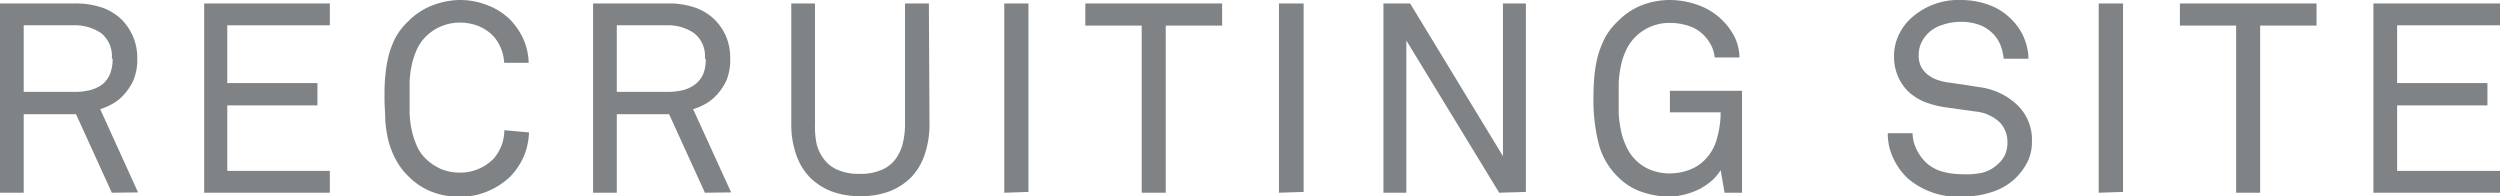 <svg xmlns="http://www.w3.org/2000/svg" viewBox="0 0 159.17 12.51"><defs><style>.cls-1{fill:#808385;}</style></defs><g id="レイヤー_2" data-name="レイヤー 2"><g id="レイヤー_9" data-name="レイヤー 9"><path class="cls-1" d="M7.12,12.27l-2.28-5H1.51v5H0V.22H4.73A5.16,5.16,0,0,1,6.55.5a3.43,3.43,0,0,1,1.24.79,3.59,3.59,0,0,1,.69,1.06,3.48,3.48,0,0,1,.26,1.39A3.45,3.45,0,0,1,8.5,5.1a3.57,3.57,0,0,1-.68,1,2.68,2.68,0,0,1-.64.5,3.87,3.87,0,0,1-.8.35l2.41,5.3Zm0-8.53a1.88,1.88,0,0,0-.68-1.63,3,3,0,0,0-1.76-.5H1.51V5.85H4.73a4.23,4.23,0,0,0,1-.11,2.3,2.3,0,0,0,.79-.37A1.72,1.72,0,0,0,7,4.72,2.57,2.57,0,0,0,7.17,3.74Z"/><path class="cls-1" d="M13,12.27V.22H21V1.61H14.47V5.29h5.74V6.71H14.47v4.17H21v1.39Z"/><path class="cls-1" d="M33.68,8.43A4.29,4.29,0,0,1,33.33,10a4.38,4.38,0,0,1-.84,1.24,4.66,4.66,0,0,1-1.4.92,4.47,4.47,0,0,1-1.83.37,5,5,0,0,1-1.77-.32,4.26,4.26,0,0,1-1.5-1,4.14,4.14,0,0,1-.79-1.05A5.53,5.53,0,0,1,24.74,9a7.91,7.91,0,0,1-.21-1.32c0-.46-.05-.93-.05-1.4s0-1,.05-1.41a7.79,7.79,0,0,1,.21-1.31,5.62,5.62,0,0,1,.46-1.2,4.14,4.14,0,0,1,.79-1,4.26,4.26,0,0,1,1.5-1A5,5,0,0,1,29.26,0a4.76,4.76,0,0,1,1.82.35,4.11,4.11,0,0,1,1.39.89,4.43,4.43,0,0,1,.84,1.22A4,4,0,0,1,33.66,4H32.1a2.78,2.78,0,0,0-.67-1.68,2.75,2.75,0,0,0-.92-.64,3.13,3.13,0,0,0-1.25-.24,3,3,0,0,0-1.18.24,3,3,0,0,0-1,.68,2.8,2.8,0,0,0-.57.86,4.84,4.84,0,0,0-.31,1,6,6,0,0,0-.12,1c0,.35,0,.69,0,1s0,.65,0,1a6,6,0,0,0,.12,1,5.13,5.13,0,0,0,.31,1,2.58,2.58,0,0,0,.57.86,3.31,3.31,0,0,0,1,.68,3.14,3.14,0,0,0,1.18.23,2.9,2.9,0,0,0,1.26-.26,3,3,0,0,0,.93-.65,3,3,0,0,0,.47-.79,2.77,2.77,0,0,0,.19-1Z"/><path class="cls-1" d="M44.88,12.27l-2.28-5H39.27v5H37.76V.22h4.72A5.12,5.12,0,0,1,44.3.5a3.35,3.35,0,0,1,1.24.79,3.43,3.43,0,0,1,.7,1.06,3.49,3.49,0,0,1,.25,1.39,3.46,3.46,0,0,1-.23,1.36,3.57,3.57,0,0,1-.68,1,2.89,2.89,0,0,1-.64.5,3.73,3.73,0,0,1-.81.35l2.42,5.3Zm0-8.53a1.86,1.86,0,0,0-.69-1.63,2.93,2.93,0,0,0-1.76-.5H39.27V5.85h3.21a4.32,4.32,0,0,0,1-.11,2.17,2.17,0,0,0,.78-.37,1.72,1.72,0,0,0,.51-.65A2.38,2.38,0,0,0,44.93,3.74Z"/><path class="cls-1" d="M59.18,7.85a6,6,0,0,1-.31,2A3.88,3.88,0,0,1,58,11.3a4,4,0,0,1-1.39.89,5.24,5.24,0,0,1-1.83.3,5.15,5.15,0,0,1-1.82-.3,4,4,0,0,1-1.39-.89,3.88,3.88,0,0,1-.88-1.46,5.78,5.78,0,0,1-.31-2V.22h1.51V7.89A5.4,5.4,0,0,0,52,9.2a2.75,2.75,0,0,0,.51,1,2.11,2.11,0,0,0,.89.64,3.33,3.33,0,0,0,1.33.23,3.39,3.39,0,0,0,1.34-.23,2.17,2.17,0,0,0,.89-.64,2.73,2.73,0,0,0,.5-1,5,5,0,0,0,.16-1.31V.22h1.52Z"/><path class="cls-1" d="M63.94,12.27V.22h1.54v12Z"/><path class="cls-1" d="M74.22,1.63V12.27H72.69V1.63H69.1V.22h8.71V1.63Z"/><path class="cls-1" d="M81.43,12.27V.22H83v12Z"/><path class="cls-1" d="M95.45,12.27,89.54,2.58v9.69H88.08V.22h1.7l5.91,9.72V.22h1.46v12Z"/><path class="cls-1" d="M109.8,12.27l-.25-1.44a3,3,0,0,1-.57.68,4.66,4.66,0,0,1-.78.53,4.68,4.68,0,0,1-.93.34,3.76,3.76,0,0,1-1,.13,5.17,5.17,0,0,1-1.76-.3,3.85,3.85,0,0,1-1.49-.94,4.51,4.51,0,0,1-1.24-2.14,11.27,11.27,0,0,1-.33-2.87q0-.72.06-1.41a7.79,7.79,0,0,1,.23-1.31,6.26,6.26,0,0,1,.48-1.2,4.18,4.18,0,0,1,.8-1,4.31,4.31,0,0,1,1.49-1A5,5,0,0,1,106.27,0a5.32,5.32,0,0,1,1.92.35,4.13,4.13,0,0,1,1.53,1,4.2,4.2,0,0,1,.72,1,3.2,3.2,0,0,1,.31,1.31h-1.58A2.24,2.24,0,0,0,109,3a2.51,2.51,0,0,0-.37-.59,2.35,2.35,0,0,0-1-.72,3.68,3.68,0,0,0-1.35-.23,3,3,0,0,0-1.19.24,3,3,0,0,0-1,.68,3,3,0,0,0-.58.86,4.32,4.32,0,0,0-.32,1,7.21,7.21,0,0,0-.13,1c0,.35,0,.69,0,1s0,.63,0,1a7.7,7.7,0,0,0,.14,1.06,4.67,4.67,0,0,0,.33,1,2.86,2.86,0,0,0,.6.88,2.79,2.79,0,0,0,1,.65,3.28,3.28,0,0,0,1.17.21,3.46,3.46,0,0,0,1.21-.21,2.69,2.69,0,0,0,1-.62,3,3,0,0,0,.81-1.41,6.14,6.14,0,0,0,.23-1.65h-3.23V5.78h4.59v6.49Z"/><path class="cls-1" d="M129.37,9a2.86,2.86,0,0,1-.29,1.32,4.07,4.07,0,0,1-.73,1,3.89,3.89,0,0,1-1.54.91,6,6,0,0,1-1.88.29,4.91,4.91,0,0,1-3.45-1.15,4.09,4.09,0,0,1-.93-1.28,3.65,3.65,0,0,1-.36-1.61h1.58a2.37,2.37,0,0,0,.24,1,2.85,2.85,0,0,0,.61.86,2.44,2.44,0,0,0,1,.57,4.58,4.58,0,0,0,1.27.18A5,5,0,0,0,126.2,11a2.27,2.27,0,0,0,1-.55,1.93,1.93,0,0,0,.45-.58,2,2,0,0,0,.16-.83,1.79,1.79,0,0,0-.48-1.24,2.61,2.61,0,0,0-1.55-.7l-1-.14-1-.14a6.22,6.22,0,0,1-1.27-.34,3.53,3.53,0,0,1-1-.64,3.06,3.06,0,0,1-.68-1,3.16,3.16,0,0,1-.24-1.27,3.07,3.07,0,0,1,.28-1.3,3.29,3.29,0,0,1,.77-1.08A4.48,4.48,0,0,1,124.86,0a5.2,5.2,0,0,1,1.71.29,3.76,3.76,0,0,1,1.42.87,3.61,3.61,0,0,1,1.16,2.58h-1.58a3.24,3.24,0,0,0-.19-.83,2.2,2.2,0,0,0-.41-.68,2.42,2.42,0,0,0-.87-.62,3.44,3.44,0,0,0-1.25-.22,3.6,3.6,0,0,0-1.2.2,2.2,2.2,0,0,0-1,.64,2.08,2.08,0,0,0-.36.58,1.83,1.83,0,0,0-.13.73,1.54,1.54,0,0,0,.15.7,1.55,1.55,0,0,0,.41.5,2.08,2.08,0,0,0,.58.33,4,4,0,0,0,.66.17l1,.14,1,.16a4.29,4.29,0,0,1,2.43,1.1A3.06,3.06,0,0,1,129.37,9Z"/><path class="cls-1" d="M133.62,12.27V.22h1.55v12Z"/><path class="cls-1" d="M143.9,1.63V12.27h-1.53V1.63h-3.58V.22h8.7V1.63Z"/><path class="cls-1" d="M151.11,12.27V.22h8.06V1.61h-6.55V5.29h5.75V6.71h-5.75v4.17h6.55v1.39Z"/></g></g></svg>